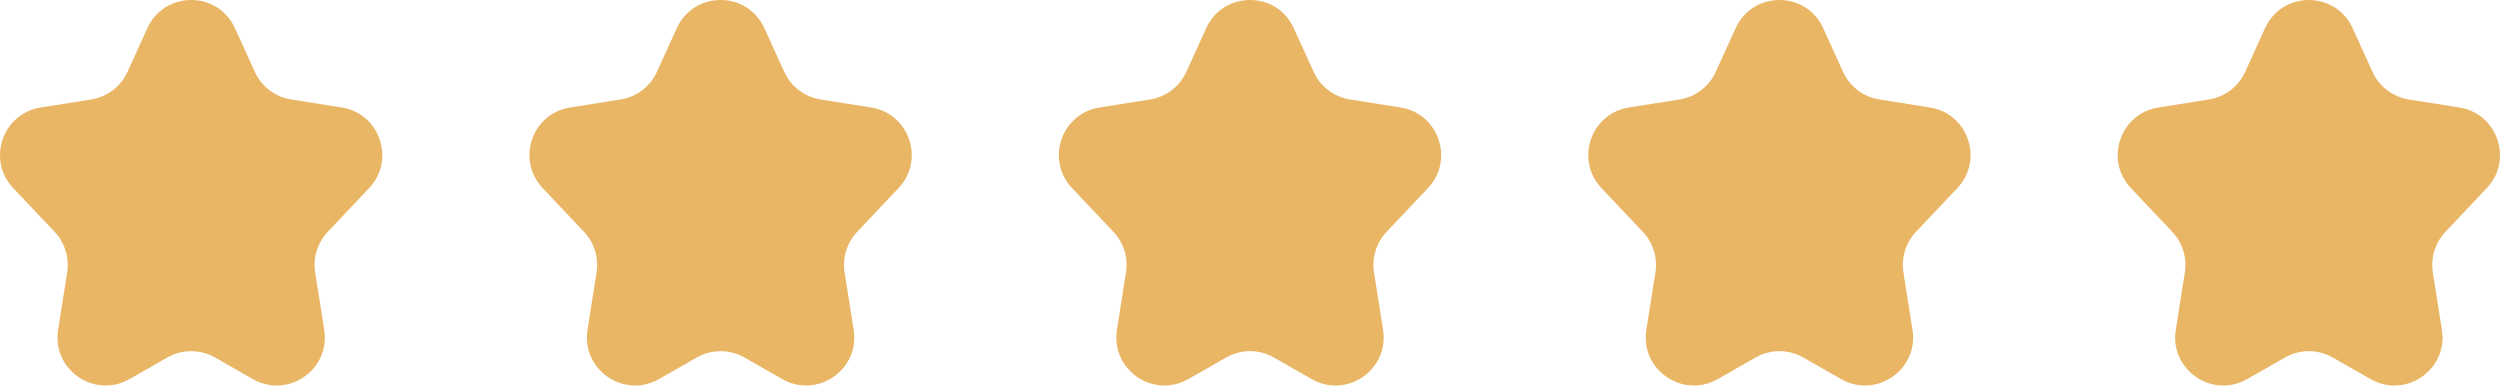 <?xml version="1.0" encoding="UTF-8"?> <svg xmlns="http://www.w3.org/2000/svg" width="416" height="65" viewBox="0 0 416 65" fill="none"> <path d="M24.519 4.694C27.365 -1.565 36.255 -1.565 39.1 4.694L42.401 11.954C43.514 14.402 45.781 16.128 48.436 16.549L56.857 17.886C63.218 18.895 65.846 26.618 61.421 31.298L54.538 38.577C52.831 40.382 52.059 42.876 52.446 45.329L53.954 54.876C55.002 61.512 47.907 66.412 42.073 63.081L35.781 59.488C33.32 58.083 30.3 58.083 27.839 59.488L21.547 63.081C15.713 66.412 8.617 61.512 9.665 54.876L11.174 45.329C11.561 42.876 10.789 40.382 9.082 38.577L2.199 31.298C-2.226 26.618 0.402 18.895 6.763 17.886L15.183 16.549C17.839 16.128 20.106 14.402 21.219 11.954L24.519 4.694Z" fill="#E9B665"></path> <path d="M112.615 4.694C115.46 -1.565 124.35 -1.565 127.196 4.694L130.497 11.954C131.609 14.402 133.876 16.128 136.532 16.549L144.953 17.886C151.313 18.895 153.941 26.618 149.516 31.298L142.633 38.577C140.927 40.382 140.154 42.876 140.542 45.329L142.05 54.876C143.098 61.512 136.002 66.412 130.168 63.081L123.876 59.488C121.415 58.083 118.395 58.083 115.934 59.488L109.643 63.081C103.809 66.412 96.713 61.512 97.761 54.876L99.269 45.329C99.657 42.876 98.884 40.382 97.177 38.577L90.294 31.298C85.869 26.618 88.497 18.895 94.858 17.886L103.279 16.549C105.934 16.128 108.201 14.402 109.314 11.954L112.615 4.694Z" fill="#E9B665"></path> <path d="M200.71 4.694C203.556 -1.565 212.446 -1.565 215.291 4.694L218.592 11.954C219.705 14.402 221.972 16.128 224.627 16.549L233.048 17.886C239.409 18.895 242.037 26.618 237.612 31.298L230.729 38.577C229.022 40.382 228.25 42.876 228.637 45.329L230.145 54.876C231.193 61.512 224.098 66.412 218.264 63.081L211.972 59.488C209.511 58.083 206.491 58.083 204.03 59.488L197.738 63.081C191.904 66.412 184.808 61.512 185.856 54.876L187.365 45.329C187.752 42.876 186.979 40.382 185.273 38.577L178.39 31.298C173.965 26.618 176.593 18.895 182.954 17.886L191.374 16.549C194.03 16.128 196.297 14.402 197.41 11.954L200.71 4.694Z" fill="#E9B665"></path> <path d="M288.806 4.694C291.651 -1.565 300.541 -1.565 303.387 4.694L306.687 11.954C307.8 14.402 310.067 16.128 312.723 16.549L321.144 17.886C327.504 18.895 330.132 26.618 325.707 31.298L318.824 38.577C317.118 40.382 316.345 42.876 316.733 45.329L318.241 54.876C319.289 61.512 312.193 66.412 306.359 63.081L300.067 59.488C297.606 58.083 294.586 58.083 292.125 59.488L285.834 63.081C280 66.412 272.904 61.512 273.952 54.876L275.46 45.329C275.848 42.876 275.075 40.382 273.368 38.577L266.485 31.298C262.06 26.618 264.688 18.895 271.049 17.886L279.47 16.549C282.125 16.128 284.392 14.402 285.505 11.954L288.806 4.694Z" fill="#E9B665"></path> <path d="M376.901 4.694C379.747 -1.565 388.637 -1.565 391.482 4.694L394.783 11.954C395.896 14.402 398.163 16.128 400.818 16.549L409.239 17.886C415.6 18.895 418.228 26.618 413.803 31.298L406.92 38.577C405.213 40.382 404.44 42.876 404.828 45.329L406.336 54.876C407.384 61.512 400.289 66.412 394.454 63.081L388.163 59.488C385.702 58.083 382.682 58.083 380.221 59.488L373.929 63.081C368.095 66.412 360.999 61.512 362.047 54.876L363.556 45.329C363.943 42.876 363.17 40.382 361.464 38.577L354.581 31.298C350.156 26.618 352.784 18.895 359.144 17.886L367.565 16.549C370.221 16.128 372.488 14.402 373.601 11.954L376.901 4.694Z" fill="#E9B665"></path> </svg> 